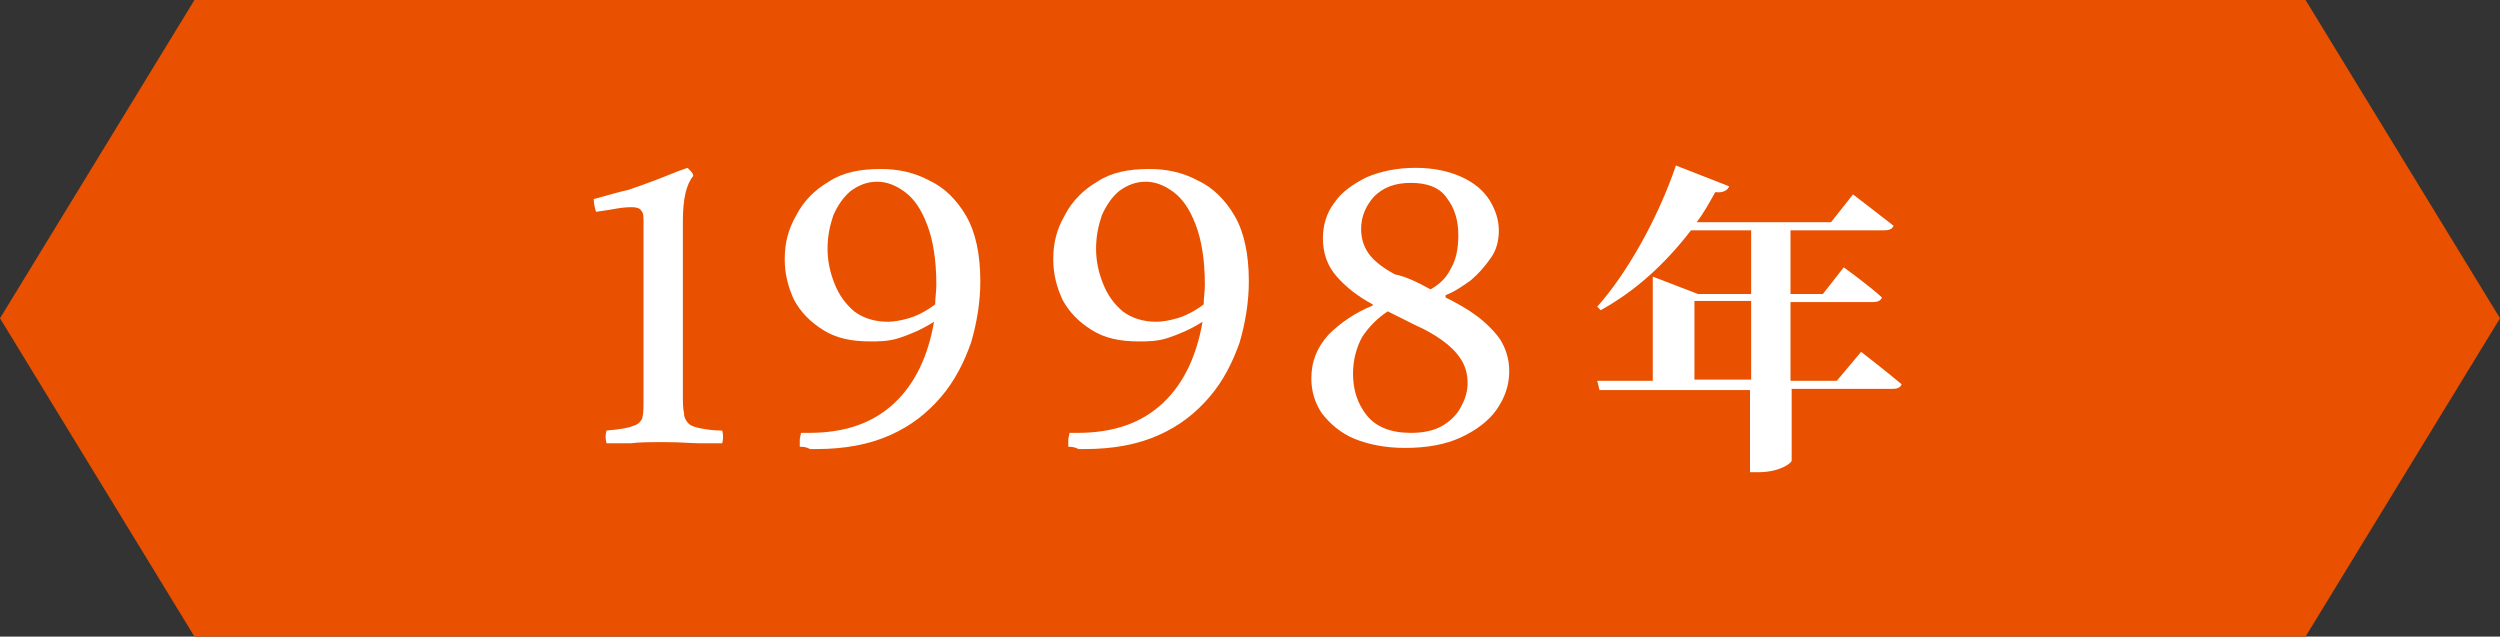 <?xml version="1.0" encoding="utf-8"?>
<!-- Generator: Adobe Illustrator 27.2.0, SVG Export Plug-In . SVG Version: 6.00 Build 0)  -->
<svg version="1.1" id="レイヤー_1" xmlns="http://www.w3.org/2000/svg" xmlns:xlink="http://www.w3.org/1999/xlink" x="0px"
	 y="0px" width="216px" height="55px" viewBox="0 0 216 55" style="enable-background:new 0 0 216 55;" xml:space="preserve">
<rect x="0" y="0" width="216" height="55" fill="#333333" stroke="none"/>
<style type="text/css">
	.st0{fill:#E95000;}
	.st1{fill:#FFFFFF;}
</style>
<g>
	<polygon class="st0" points="199.2,55 108,55 16.8,55 0,27.5 16.8,0 108,0 199.2,0 216,27.5 	"/>
	<g>
		<g>
			<g>
				<path class="st1" d="M52.4,38.3c-0.1-0.4-0.1-0.7,0-1.1c1.1-0.1,1.8-0.2,2.3-0.4c0.4-0.1,0.7-0.4,0.8-0.7
					c0.1-0.4,0.1-0.9,0.1-1.7V19.3c0-0.6,0-0.9-0.2-1.1c-0.1-0.2-0.4-0.3-0.8-0.3c-0.2,0-0.6,0-1.2,0.1c-0.5,0.1-1.2,0.2-1.9,0.3
					c-0.1-0.3-0.2-0.7-0.2-1.1c1.1-0.3,2.1-0.6,3-0.8c0.9-0.3,1.7-0.6,2.5-0.9c0.8-0.3,1.7-0.7,2.6-1c0.1,0.1,0.2,0.2,0.3,0.3
					c0.1,0.1,0.2,0.3,0.2,0.4c-0.6,0.7-0.9,2-0.9,3.9v14.9c0,0.7,0,1.3,0.1,1.7c0,0.4,0.2,0.7,0.4,0.9c0.2,0.2,0.5,0.3,1,0.4
					c0.5,0.1,1.1,0.2,1.9,0.2c0.1,0.4,0.1,0.7,0,1.1c-0.6,0-1.2,0-1.9,0c-0.7,0-1.7-0.1-3-0.1c-1.3,0-2.3,0-3,0.1
					C53.8,38.3,53.1,38.3,52.4,38.3z"/>
				<path class="st1" d="M69.1,38.6c0-0.2,0-0.4,0-0.6c0-0.2,0.1-0.4,0.1-0.6c0.2,0,0.4,0,0.5,0s0.2,0,0.2,0c3.2,0,5.6-0.9,7.4-2.6
					c1.8-1.7,2.9-4.1,3.4-7c-1.1,0.7-2.1,1.1-3,1.4s-1.8,0.3-2.5,0.3c-1.7,0-3-0.3-4.1-1c-1.1-0.7-1.9-1.5-2.5-2.6
					c-0.5-1.1-0.8-2.2-0.8-3.5c0-1.4,0.3-2.6,1-3.8c0.6-1.2,1.6-2.2,2.8-2.9c1.2-0.8,2.7-1.1,4.5-1.1c1.5,0,2.9,0.3,4.2,1
					c1.3,0.6,2.4,1.7,3.2,3.1c0.8,1.4,1.2,3.3,1.2,5.6c0,1.8-0.3,3.6-0.8,5.3c-0.6,1.7-1.4,3.3-2.6,4.7c-1.2,1.4-2.6,2.5-4.4,3.3
					s-3.9,1.2-6.4,1.2c-0.1,0-0.2,0-0.5,0C69.6,38.6,69.4,38.6,69.1,38.6z M80.8,26.3c0-0.6,0.1-1.1,0.1-1.7c0-2.2-0.3-3.9-0.8-5.2
					c-0.5-1.3-1.1-2.2-1.9-2.8c-0.8-0.6-1.6-0.9-2.4-0.9c-0.9,0-1.6,0.3-2.3,0.8c-0.6,0.5-1.1,1.2-1.5,2.1c-0.3,0.9-0.5,1.8-0.5,2.9
					c0,1,0.2,2,0.6,3c0.4,1,0.9,1.7,1.7,2.4c0.8,0.6,1.8,0.9,2.9,0.9c0.5,0,1.1-0.1,1.8-0.3S80,26.9,80.8,26.3z"/>
				<path class="st1" d="M92.3,38.6c0-0.2,0-0.4,0-0.6c0-0.2,0.1-0.4,0.1-0.6c0.2,0,0.4,0,0.5,0s0.2,0,0.2,0c3.2,0,5.6-0.9,7.4-2.6
					c1.8-1.7,2.9-4.1,3.4-7c-1.1,0.7-2.1,1.1-3,1.4s-1.8,0.3-2.5,0.3c-1.7,0-3-0.3-4.1-1c-1.1-0.7-1.9-1.5-2.5-2.6
					c-0.5-1.1-0.8-2.2-0.8-3.5c0-1.4,0.3-2.6,1-3.8c0.6-1.2,1.6-2.2,2.8-2.9c1.2-0.8,2.7-1.1,4.5-1.1c1.5,0,2.9,0.3,4.2,1
					c1.3,0.6,2.4,1.7,3.2,3.1c0.8,1.4,1.2,3.3,1.2,5.6c0,1.8-0.3,3.6-0.8,5.3c-0.6,1.7-1.4,3.3-2.6,4.7c-1.2,1.4-2.6,2.5-4.4,3.3
					s-3.9,1.2-6.4,1.2c-0.1,0-0.2,0-0.5,0C92.8,38.6,92.5,38.6,92.3,38.6z M104,26.3c0-0.6,0.1-1.1,0.1-1.7c0-2.2-0.3-3.9-0.8-5.2
					c-0.5-1.3-1.1-2.2-1.9-2.8c-0.8-0.6-1.6-0.9-2.4-0.9c-0.9,0-1.6,0.3-2.3,0.8c-0.6,0.5-1.1,1.2-1.5,2.1c-0.3,0.9-0.5,1.8-0.5,2.9
					c0,1,0.2,2,0.6,3c0.4,1,0.9,1.7,1.7,2.4c0.8,0.6,1.8,0.9,2.9,0.9c0.5,0,1.1-0.1,1.8-0.3S103.2,26.9,104,26.3z"/>
				<path class="st1" d="M121.4,38.7c-1.7,0-3.2-0.3-4.4-0.8s-2.1-1.3-2.8-2.2c-0.6-0.9-0.9-1.9-0.9-3c0-1.5,0.5-2.7,1.5-3.8
					c1-1,2.3-1.9,3.8-2.5v-0.1c-1.3-0.7-2.3-1.5-3.1-2.4c-0.8-0.9-1.2-2-1.2-3.3c0-1.1,0.3-2.2,1-3.1c0.6-0.9,1.6-1.6,2.8-2.2
					c1.2-0.5,2.6-0.8,4.2-0.8c1.6,0,2.9,0.3,4,0.8s1.9,1.2,2.4,2c0.5,0.8,0.8,1.7,0.8,2.6c0,0.9-0.2,1.7-0.7,2.4
					c-0.5,0.7-1,1.3-1.7,1.9c-0.7,0.5-1.4,1-2.2,1.3v0.2c1,0.5,1.9,1,2.7,1.6c0.8,0.6,1.5,1.3,2,2c0.5,0.8,0.8,1.7,0.8,2.8
					c0,1.2-0.4,2.3-1.1,3.3c-0.7,1-1.8,1.8-3.1,2.4C124.9,38.4,123.3,38.7,121.4,38.7z M119.9,26.9c-0.9,0.6-1.6,1.3-2.2,2.2
					c-0.5,0.9-0.8,2-0.8,3.2c0,1.4,0.4,2.6,1.2,3.6c0.8,1,2.1,1.5,3.8,1.5c1.1,0,2-0.2,2.7-0.6c0.7-0.4,1.3-1,1.6-1.6
					c0.4-0.7,0.6-1.4,0.6-2.1c0-0.8-0.2-1.5-0.6-2.1c-0.4-0.6-0.9-1.1-1.6-1.6c-0.7-0.5-1.4-0.9-2.3-1.3
					C121.5,27.7,120.7,27.3,119.9,26.9z M123.6,25c0.7-0.4,1.3-0.9,1.7-1.7c0.5-0.8,0.7-1.8,0.7-3c0-1.2-0.3-2.3-1-3.2
					c-0.6-0.9-1.7-1.3-3.1-1.3c-1.4,0-2.4,0.4-3.2,1.2c-0.7,0.8-1.1,1.7-1.1,2.8c0,0.9,0.3,1.7,0.8,2.3c0.5,0.6,1.2,1.1,2.1,1.6
					C121.5,23.9,122.5,24.4,123.6,25z"/>
			</g>
		</g>
		<g>
			<g>
				<path class="st1" d="M160.8,30.4c0,0,2.2,1.7,3.5,2.8c-0.1,0.3-0.4,0.4-0.8,0.4h-8.7v6.2c0,0.2-1,1-2.9,1h-0.7v-7.1h-13
					l-0.2-0.8h4.8v-9l3.9,1.5h4.6v-5.5h-5.2c-2.3,3-4.9,5.3-7.8,6.9l-0.3-0.3c2.5-2.8,5.2-7.5,6.8-12.2l4.6,1.8
					c-0.1,0.3-0.5,0.6-1.2,0.5c-0.5,0.9-1,1.8-1.6,2.6h11.6l1.9-2.4c0,0,2.1,1.6,3.5,2.7c-0.1,0.3-0.4,0.4-0.8,0.4h-8.1v5.5h2.8
					l1.8-2.3c0,0,2.1,1.5,3.3,2.6c-0.1,0.3-0.4,0.4-0.8,0.4h-7.1v6.8h4L160.8,30.4z M151.3,32.8V26h-4.9v6.8H151.3z"/>
			</g>
		</g>
	</g>
</g>
</svg>
